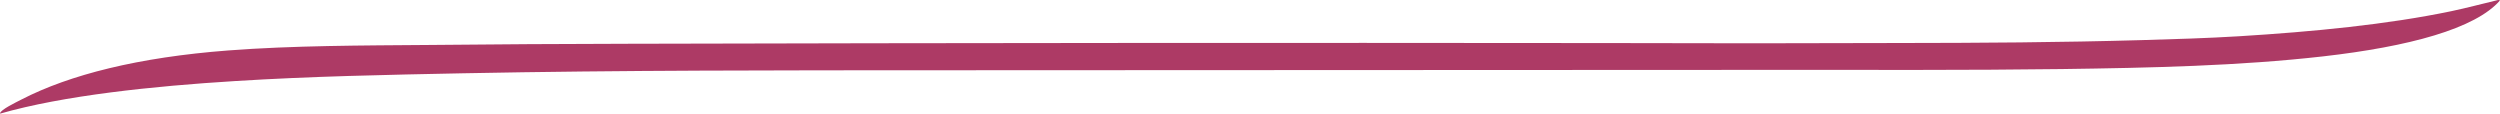 <svg width="220" height="10" viewBox="0 0 220 10" fill="none" xmlns="http://www.w3.org/2000/svg">
<path d="M219.83 0C219.953 0.006 219.888 -0.006 220 0.039C217.822 2.536 211.98 4.101 204.436 4.961C197.091 5.799 189.201 5.971 181.463 6.077C173.102 6.188 164.771 6.143 156.411 6.149L82.613 6.182C68.663 6.188 54.719 6.176 40.793 6.448C34.059 6.582 27.355 6.715 20.72 7.131C13.44 7.58 5.579 8.402 0.008 10C0.008 9.994 -0.004 9.983 0.002 9.972C0.072 9.645 1.352 9.034 1.91 8.746C6.131 6.576 12.166 5.044 20.081 4.44C25.752 4.007 31.928 4.001 37.746 3.957C43.623 3.896 49.5 3.862 55.377 3.851C84.133 3.779 112.889 3.757 141.646 3.79C150.094 3.818 158.542 3.818 166.985 3.785C174.2 3.779 181.316 3.735 188.502 3.529C191.355 3.446 194.22 3.363 197.027 3.191C203.561 2.791 210.107 2.153 215.697 0.988C217.153 0.683 218.444 0.327 219.83 0Z" fill="#AD3A65"/>
</svg>
